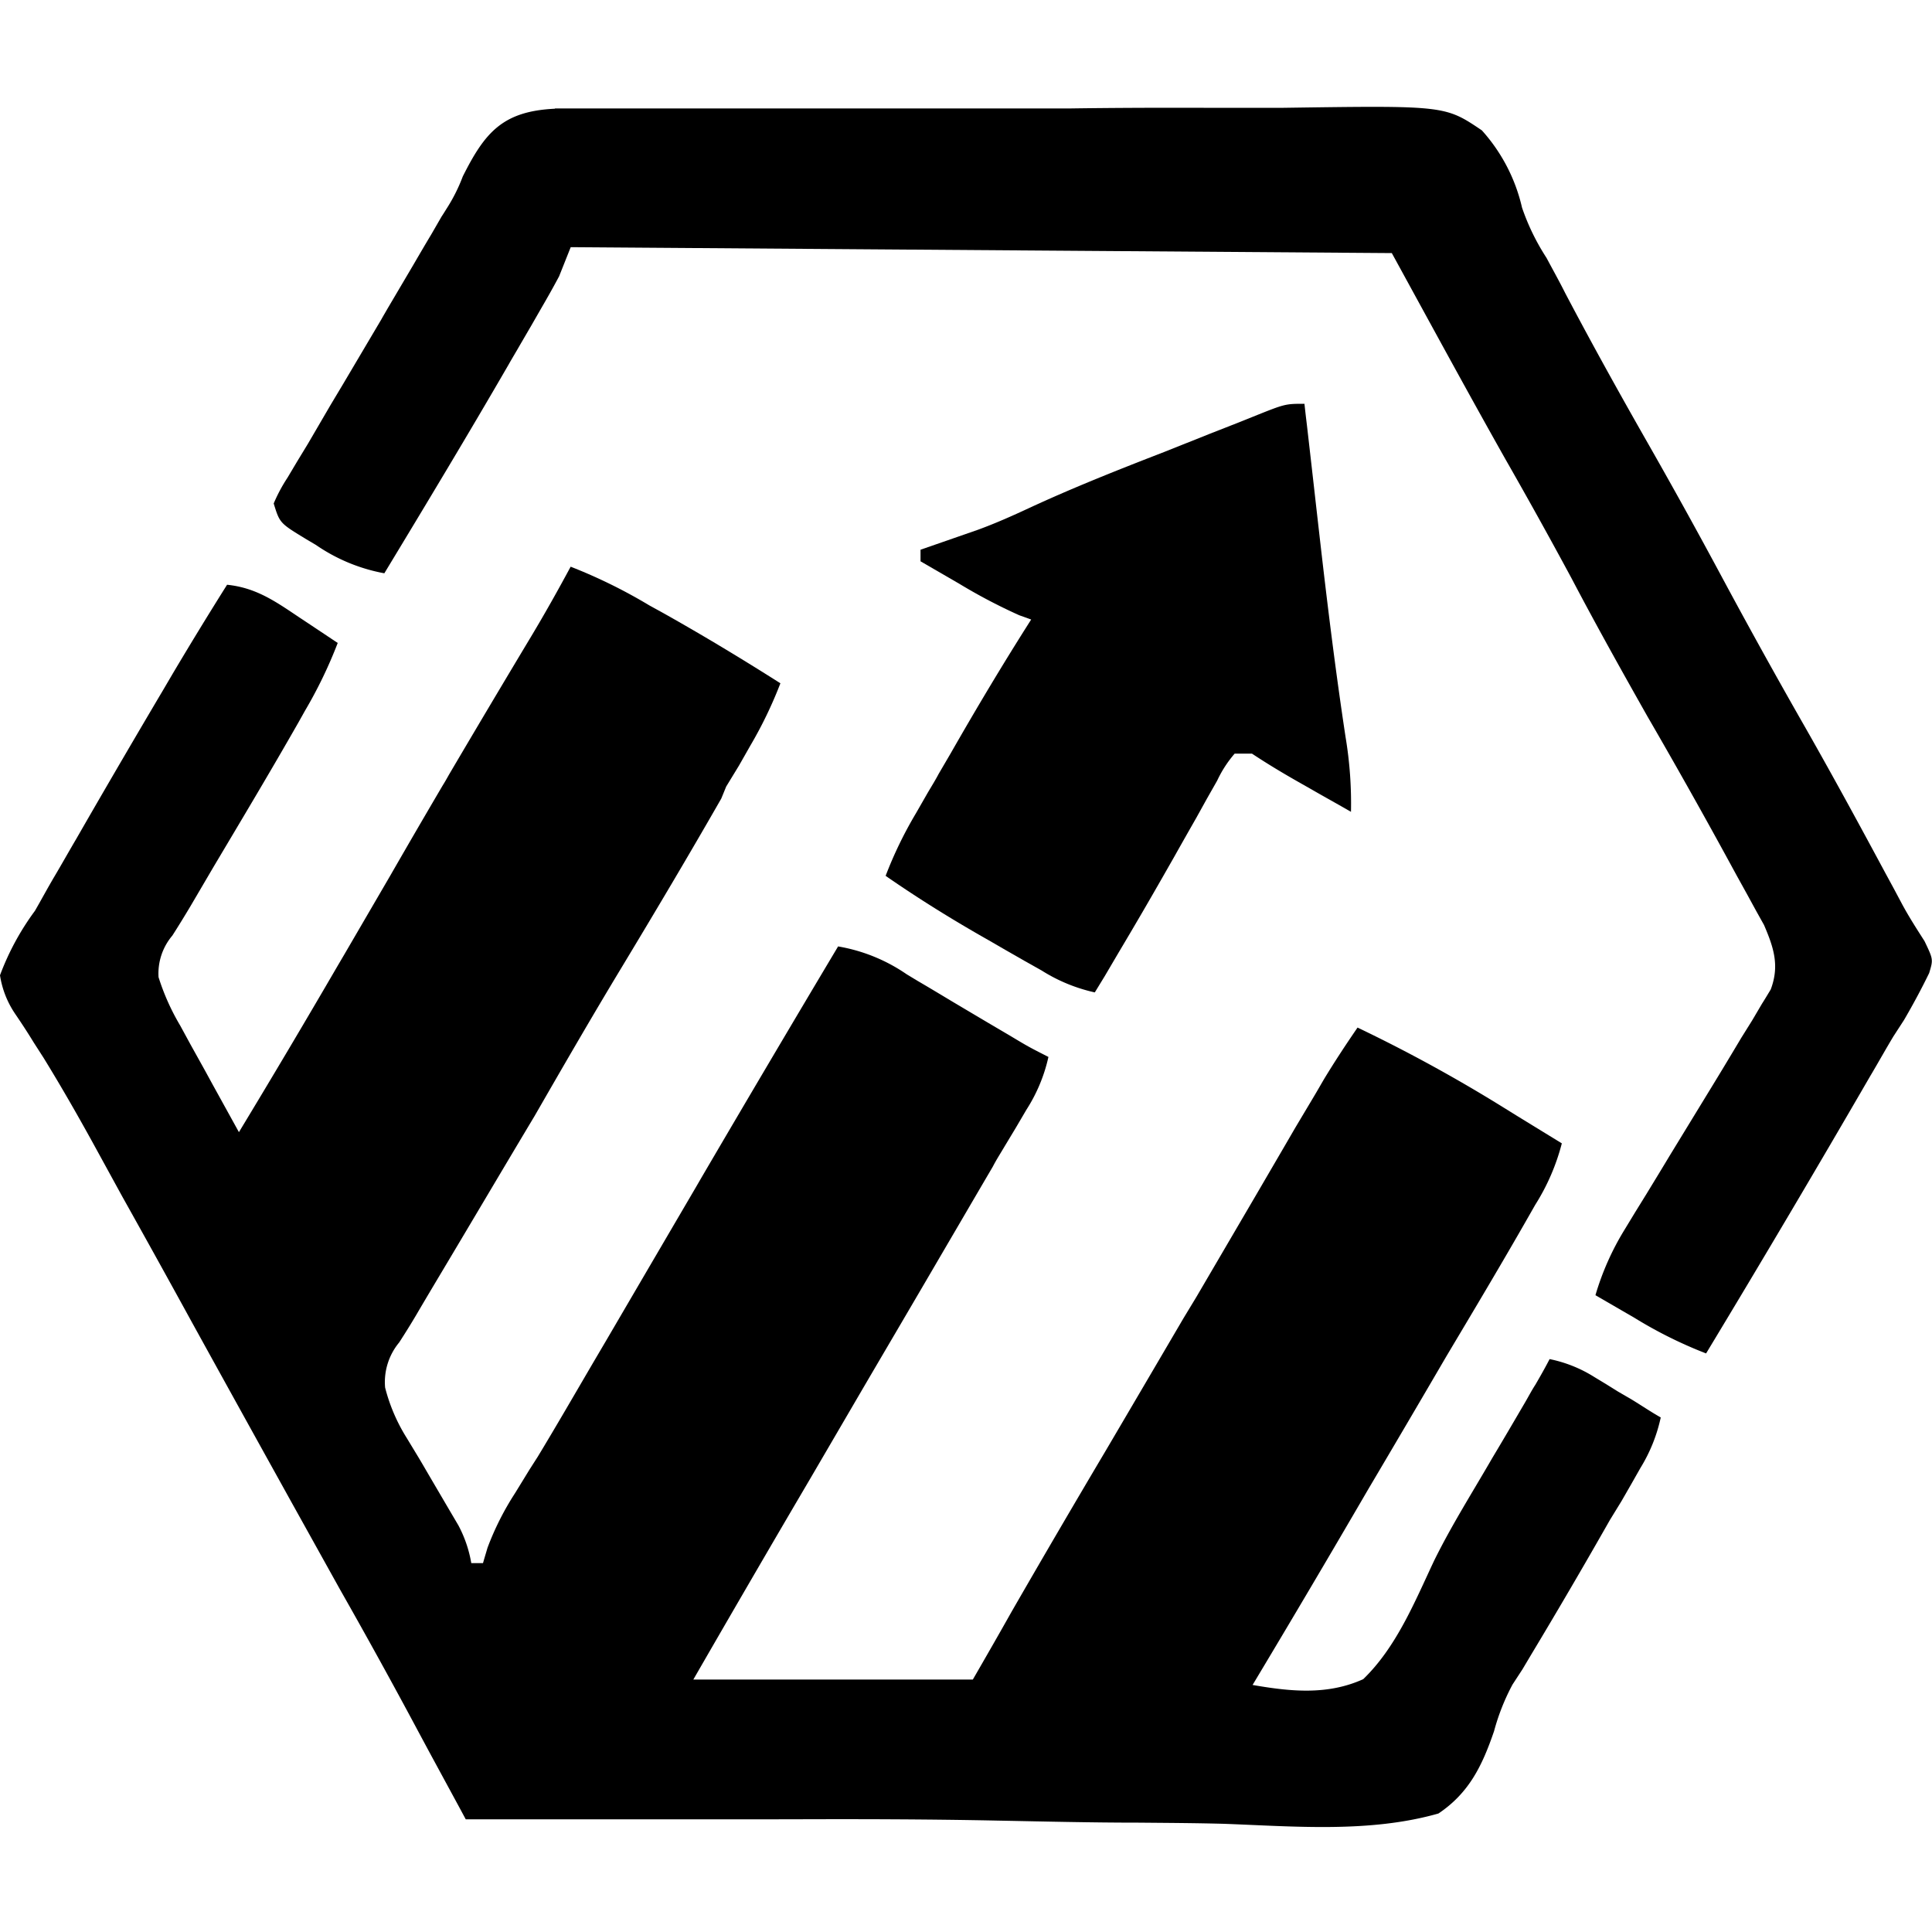 <svg id="Layer_1" data-name="Layer 1" xmlns="http://www.w3.org/2000/svg" viewBox="0 0 150 150"><title>logoBTBlack</title><g id="logo"><path d="M44.31,44a40.59,40.59,0,0,1,6.1,3l1.09.6c3.08,1.73,6.1,3.55,9.09,5.45a32.79,32.79,0,0,1-2.34,4.85l-.87,1.53-1,1.64L56,62c-2.53,4.42-5.13,8.79-7.76,13.15-2.29,3.79-4.51,7.63-6.72,11.47C39,90.83,36.54,95,34,99.25c-.56.94-1.12,1.88-1.67,2.82-.43.73-.88,1.45-1.34,2.16a4.82,4.82,0,0,0-1.09,3.5,13.72,13.72,0,0,0,1.67,3.9L32.4,113c.28.46.55.93.83,1.41l1.63,2.78.73,1.24a9.66,9.66,0,0,1,1,2.93h.91c.11-.39.23-.78.35-1.19A21.86,21.86,0,0,1,40,115.91l1.11-1.81.64-1c1.47-2.43,2.89-4.89,4.33-7.35l1-1.7,3.07-5.25,3.87-6.61.47-.81q5.27-9,10.58-17.9a13.31,13.31,0,0,1,5.32,2.16l.86.52c.91.53,1.82,1.08,2.72,1.62l2.73,1.62,1.7,1c1.45.87,1.45.87,3,1.66a12.62,12.62,0,0,1-1.71,4.1l-.81,1.38L78,89c-.31.53-.62,1-.92,1.58q-1.22,2.08-2.44,4.17L73.2,97.21c-2.07,3.55-4.16,7.1-6.24,10.65l-4,6.85-1.38,2.35q-3.9,6.66-7.75,13.34h21.7c1-1.73,2-3.47,3-5.25q3.64-6.32,7.36-12.59,3-5.1,6-10.22l1-1.65,4.59-7.84,2.1-3.6,1-1.72L102,85.15c.27-.45.53-.91.8-1.37.83-1.37,1.7-2.69,2.6-4a118.2,118.2,0,0,1,11,6l1.42.88,3.44,2.11a16.78,16.78,0,0,1-2.07,4.78l-.53.93c-2.07,3.63-4.21,7.21-6.35,10.8q-3,5.14-6.06,10.31-4.44,7.63-9,15.23c2.94.51,5.81.81,8.59-.45,2.57-2.48,4-6,5.49-9.17,1.35-2.75,3-5.35,4.53-8,.84-1.4,1.67-2.82,2.5-4.24.28-.47.55-1,.84-1.44.39-.67.77-1.34,1.11-2a10.36,10.36,0,0,1,3.47,1.39l.91.55.93.58,1,.58c.78.47,1.55,1,2.32,1.43a12.49,12.49,0,0,1-1.57,3.91l-.71,1.25-.77,1.34L125,118q-3,5.28-6.14,10.5l-.66,1.11-.77,1.18A16.92,16.92,0,0,0,116,134.4c-.91,2.66-1.93,4.8-4.32,6.4-5.33,1.52-11.18,1-16.65.8-2.22-.06-4.43-.07-6.64-.09-3.66,0-7.32-.09-11-.16-5.37-.11-10.73-.12-16.09-.1H60.05l-4.93,0c-4.18,0-8.36,0-12.53,0h-2l-4.43,0-.5-.93-2.3-4.24-.79-1.47q-3-5.62-6.17-11.2l-3.86-6.94-.87-1.57q-3.39-6.11-6.76-12.22-2.68-4.89-5.4-9.75L7.39,89.06c-1.29-2.35-2.61-4.66-4-6.92L2.6,80.91c-.45-.74-.93-1.47-1.42-2.19a7.28,7.28,0,0,1-1.18-3,20.35,20.35,0,0,1,2.71-5c.52-.9,1-1.8,1.54-2.71s1.1-1.91,1.66-2.86l.88-1.53q2.94-5.09,5.93-10.14l.71-1.21q2.06-3.47,4.2-6.87c2.25.23,3.75,1.29,5.57,2.51l.89.59,2.13,1.42a35.38,35.38,0,0,1-2.54,5.26l-.51.91c-2.16,3.79-4.4,7.53-6.63,11.28l-1.76,3c-.46.77-.92,1.52-1.4,2.27a4.55,4.55,0,0,0-1.07,3.23A17.88,17.88,0,0,0,14,79.64l.8,1.47.84,1.51c.28.5.55,1,.84,1.53l2.07,3.75q3.9-6.44,7.68-12.94l.5-.85L30.29,68q2-3.48,4.07-7c.17-.27.33-.55.49-.84q3.18-5.4,6.41-10.78c1.06-1.77,2.07-3.57,3.05-5.39"/><path d="M43.07,8.42c1,0,2,0,3,0l2.2,0c2,0,4,0,5.95,0l5,0c3.92,0,7.83,0,11.75,0s8.06,0,12.09,0c3.47-.05,6.93-.06,10.4-.05,2.07,0,4.14,0,6.2,0,12.53-.18,12.53-.18,15.39,1.75a13.44,13.44,0,0,1,3.12,6,17.59,17.59,0,0,0,1.9,3.9c.49.92,1,1.83,1.46,2.75,2,3.8,4.09,7.57,6.22,11.31q3,5.25,5.85,10.56,3.22,6,6.6,11.91c2.1,3.69,4.13,7.42,6.14,11.16l.7,1.29.65,1.22c.54,1,1.13,1.91,1.73,2.85.68,1.42.68,1.42.36,2.48-.61,1.25-1.25,2.44-1.95,3.64L147,80.47c-.3.5-.59,1-.89,1.52s-.61,1.06-.92,1.58q-6.27,10.82-12.73,21.51a34,34,0,0,1-5.57-2.77l-.88-.51-2.14-1.24a20.92,20.92,0,0,1,2.25-5.07l.82-1.35.89-1.44c.61-1,1.22-2,1.82-3L132.52,85q1.35-2.2,2.67-4.42l.85-1.36.76-1.29c.23-.36.45-.73.68-1.11.69-1.84.24-3.23-.52-5l-.63-1.13-.71-1.3L134.85,68l-.79-1.45q-3-5.49-6.16-10.94c-2-3.54-4-7.12-5.88-10.7q-2.51-4.66-5.14-9.26c-3-5.32-5.91-10.69-8.82-16l-63.75-.46-.9,2.26c-.43.81-.88,1.61-1.34,2.4l-.81,1.41-.88,1.51c-.29.51-.59,1-.9,1.55-3.15,5.44-6.39,10.82-9.64,16.19a13.72,13.72,0,0,1-5.31-2.2l-.81-.48c-2-1.22-2-1.22-2.47-2.74a12.4,12.4,0,0,1,1.07-2l.75-1.26.84-1.38,1.75-3,.94-1.57c1-1.69,2-3.38,3-5.07.16-.29.33-.57.5-.87l2-3.39c.46-.79.92-1.58,1.39-2.36l.79-1.37c.16-.24.31-.49.47-.74a13.16,13.16,0,0,0,1.18-2.38c1.72-3.43,3.1-5.07,7.17-5.26"/><path d="M101.28,31.38c.09.81.09.81.19,1.64.23,2,.47,4.1.7,6.15l.3,2.63c.59,5.16,1.22,10.3,2,15.43a31.34,31.34,0,0,1,.42,5.8c-1-.58-2.06-1.16-3.08-1.75l-.88-.5c-1.27-.72-2.51-1.46-3.73-2.27H95.86a9.07,9.07,0,0,0-1.36,2.1L93.71,62l-.82,1.48c-.57,1-1.14,2-1.7,3l-.85,1.49q-1.71,3-3.47,5.95l-1.1,1.87L85,77.05a12.94,12.94,0,0,1-4.11-1.69l-1.35-.76-1.4-.8L76.76,73c-2.76-1.56-5.42-3.21-8-5a31.42,31.42,0,0,1,2.35-4.85l.86-1.5c.3-.52.61-1,.91-1.57l.93-1.59c2-3.5,4.09-7,6.25-10.39l-.92-.33a42.85,42.85,0,0,1-4.65-2.44l-.88-.51-2.14-1.24v-.9l1.21-.42,1.64-.57,1.61-.56c1.37-.5,2.69-1.09,4-1.7,3.43-1.59,7-3,10.46-4.34l3.56-1.42,2.27-.89,1.07-.43c2.49-1,2.49-1,4-1"/></g></svg>